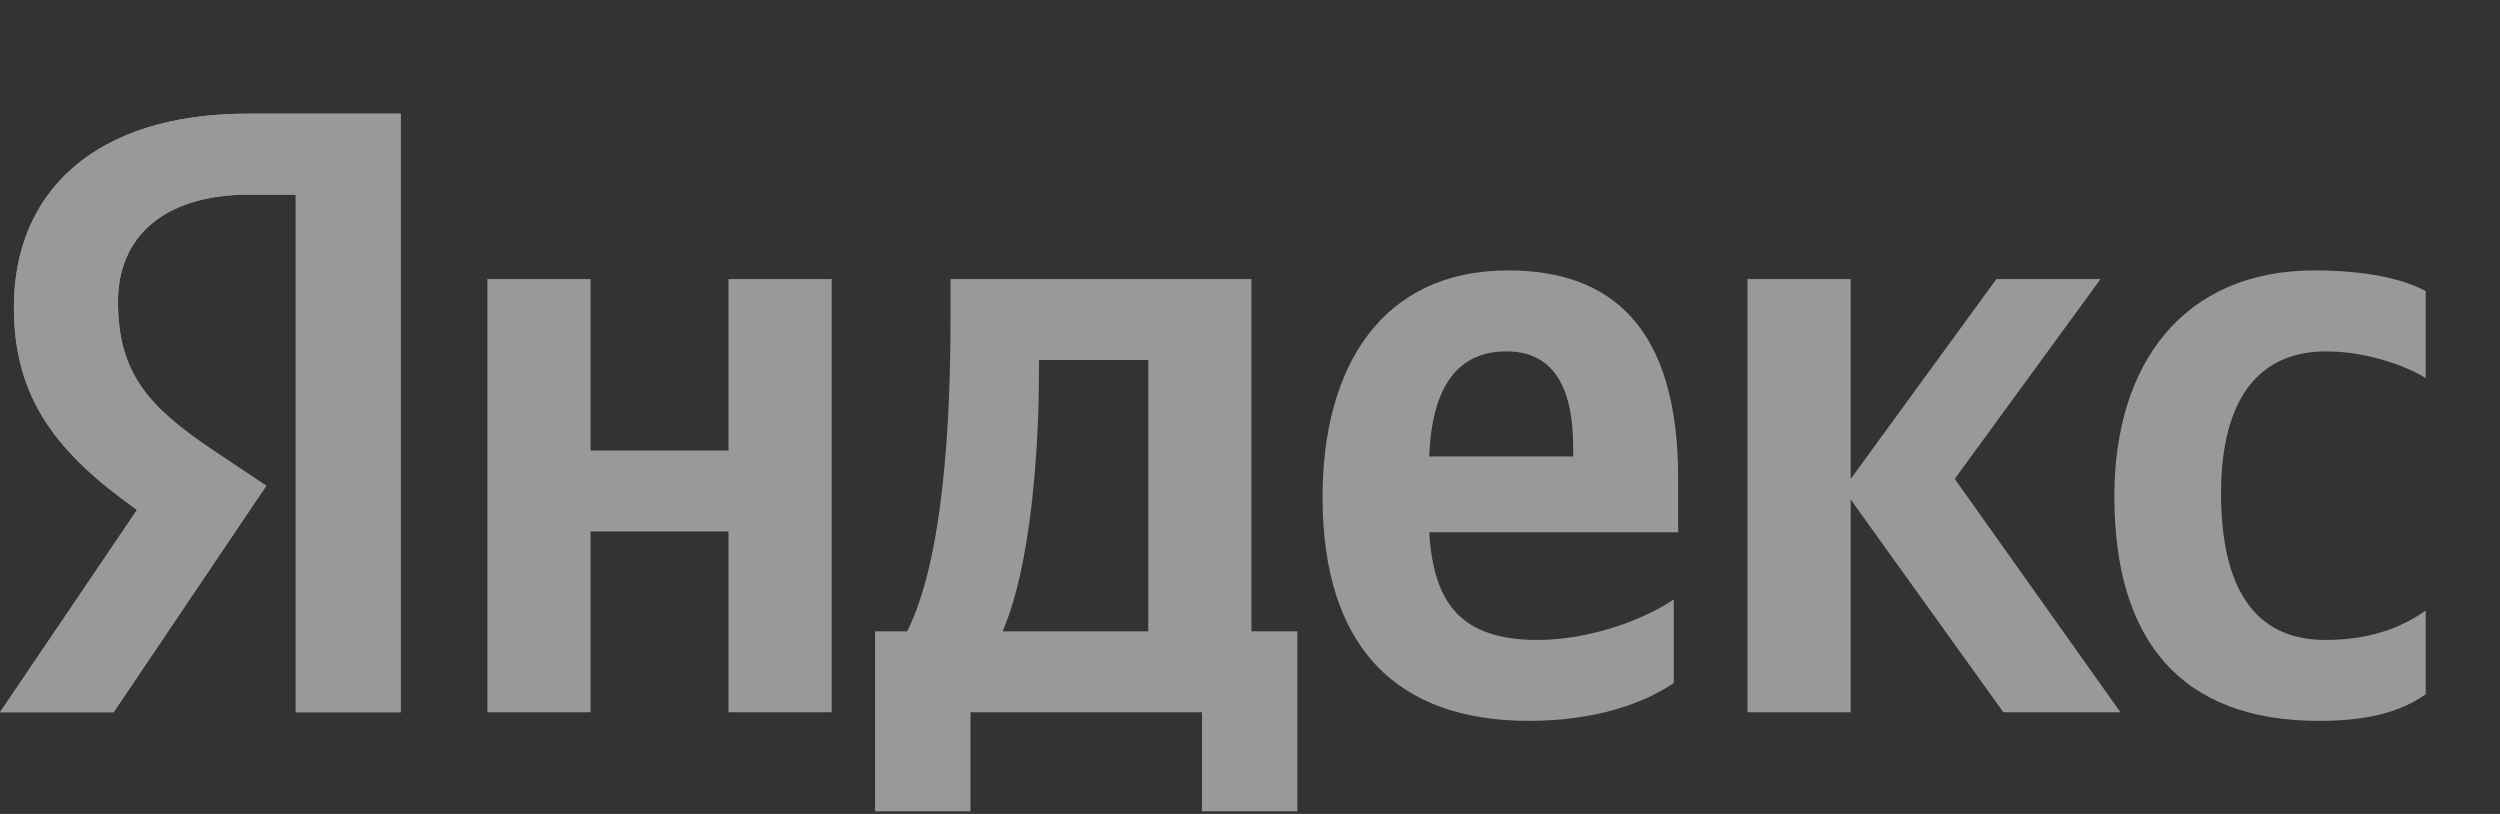 <svg width="43" height="14" viewBox="0 0 43 14" fill="none" xmlns="http://www.w3.org/2000/svg">
<rect x="0" y="0" width="43" height="14" fill="#333333" stroke="none"/>
<g opacity="0.5">
<path d="M28.789 11.748V10.311C28.237 10.681 27.312 11.007 26.447 11.007C25.149 11.007 24.657 10.399 24.583 9.155H28.864V8.222C28.864 5.629 27.715 4.651 25.94 4.651C23.777 4.651 22.748 6.296 22.748 8.548C22.748 11.14 24.031 12.399 26.298 12.399C27.432 12.399 28.267 12.103 28.789 11.748ZM39.888 12.399C40.708 12.399 41.29 12.251 41.722 11.94V10.503C41.275 10.814 40.738 11.007 39.992 11.007C38.724 11.007 38.202 10.029 38.202 8.488C38.202 6.874 38.843 6.044 40.007 6.044C40.693 6.044 41.364 6.281 41.722 6.503V5.007C41.349 4.8 40.693 4.651 39.813 4.651C37.546 4.651 36.367 6.266 36.367 8.533C36.367 11.022 37.516 12.399 39.888 12.399ZM12.53 4.8V7.748H10.158V4.8H8.383V12.251H10.158V9.14H12.53V12.251H14.305V4.8H12.53ZM22.315 10.859H21.525V4.8H16.349V5.437C16.349 7.259 16.229 9.614 15.603 10.859H15.051V13.955H16.692V12.251H20.674V13.955H22.315V10.859ZM34.458 12.251H36.472L33.622 8.237L36.129 4.8H34.338L31.832 8.237V4.8H30.057V12.251H31.832V8.592L34.458 12.251ZM25.91 6.044C26.79 6.044 27.059 6.77 27.059 7.703V7.851H24.583C24.627 6.666 25.06 6.044 25.91 6.044ZM19.75 10.859H17.244C17.736 9.733 17.87 7.703 17.87 6.414V6.192H19.75V10.859Z" fill="white"/>
<path d="M5.087 12.251H6.892V1.955H4.266C1.626 1.955 0.239 3.303 0.239 5.288C0.239 6.874 0.999 7.807 2.357 8.77L0 12.251H1.954L4.58 8.355L3.67 7.748C2.566 7.007 2.029 6.429 2.029 5.185C2.029 4.088 2.804 3.348 4.281 3.348H5.087V12.251Z" fill="white"/>
<path d="M5.087 12.251H6.892V1.955H4.266C1.626 1.955 0.239 3.303 0.239 5.288C0.239 6.874 0.999 7.807 2.357 8.77L-1.52588e-05 12.251H1.954L4.58 8.355L3.67 7.748C2.566 7.007 2.029 6.429 2.029 5.185C2.029 4.088 2.804 3.348 4.281 3.348H5.087V12.251Z" fill="white"/>
</g>
</svg>

